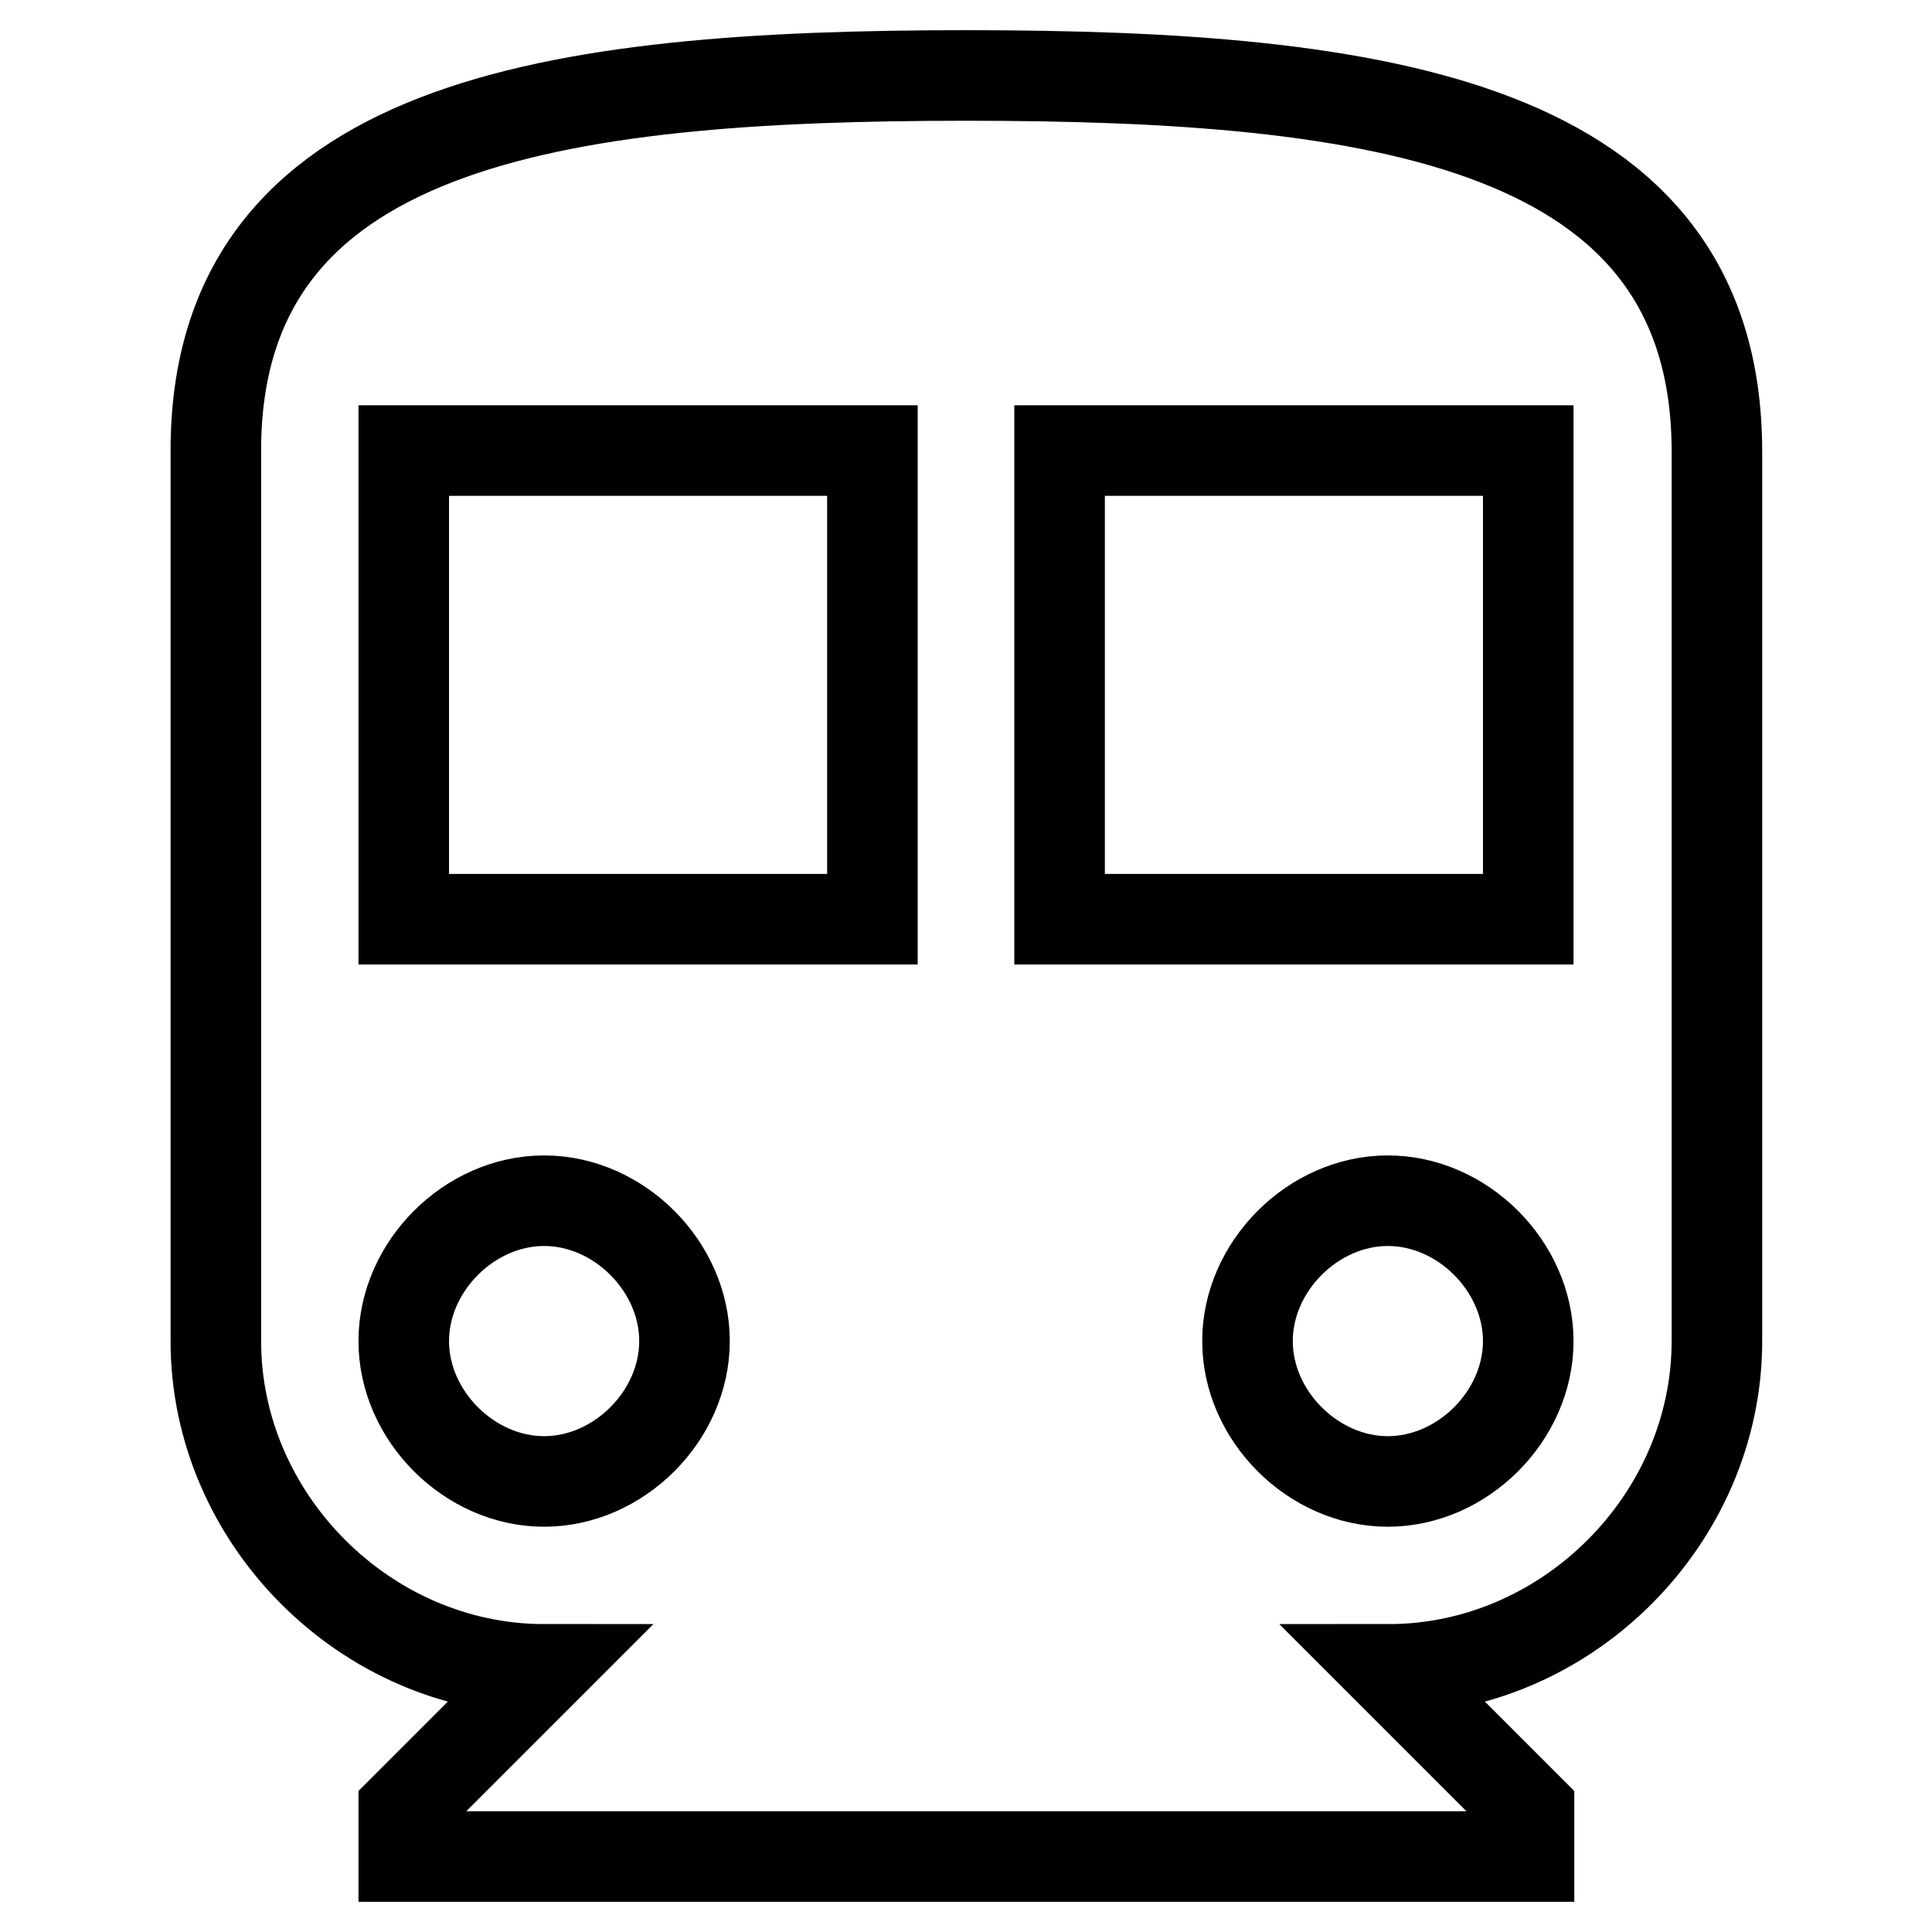 <?xml version="1.0" encoding="utf-8"?>
<!-- Svg Vector Icons : http://www.onlinewebfonts.com/icon -->
<!DOCTYPE svg PUBLIC "-//W3C//DTD SVG 1.1//EN" "http://www.w3.org/Graphics/SVG/1.1/DTD/svg11.dtd">
<svg version="1.1" xmlns="http://www.w3.org/2000/svg" xmlns:xlink="http://www.w3.org/1999/xlink" x="0px" y="0px" viewBox="0 0 256 256" enable-background="new 0 0 256 256" xml:space="preserve">
<g> <path stroke-width="12" fill-opacity="0" stroke="#000000"  d="M128,10c-54.7,0-99.4,6.2-99.4,49.7v118c0,23.6,19.9,43.5,43.5,43.5l-18.6,18.6v6.2h149.1v-6.2l-18.6-18.6 c23.6,0,43.5-19.9,43.5-43.5v-118C227.4,16.2,182.7,10,128,10z M72.1,196.3c-9.9,0-18.6-8.7-18.6-18.6s8.7-18.6,18.6-18.6 c9.9,0,18.6,8.7,18.6,18.6S82,196.3,72.1,196.3z M115.6,121.8H53.5V59.7h62.1V121.8z M183.9,196.3c-9.9,0-18.6-8.7-18.6-18.6 s8.7-18.6,18.6-18.6c9.9,0,18.6,8.7,18.6,18.6S193.8,196.3,183.9,196.3z M202.5,121.8h-62.1V59.7h62.1V121.8z"/></g>
</svg>